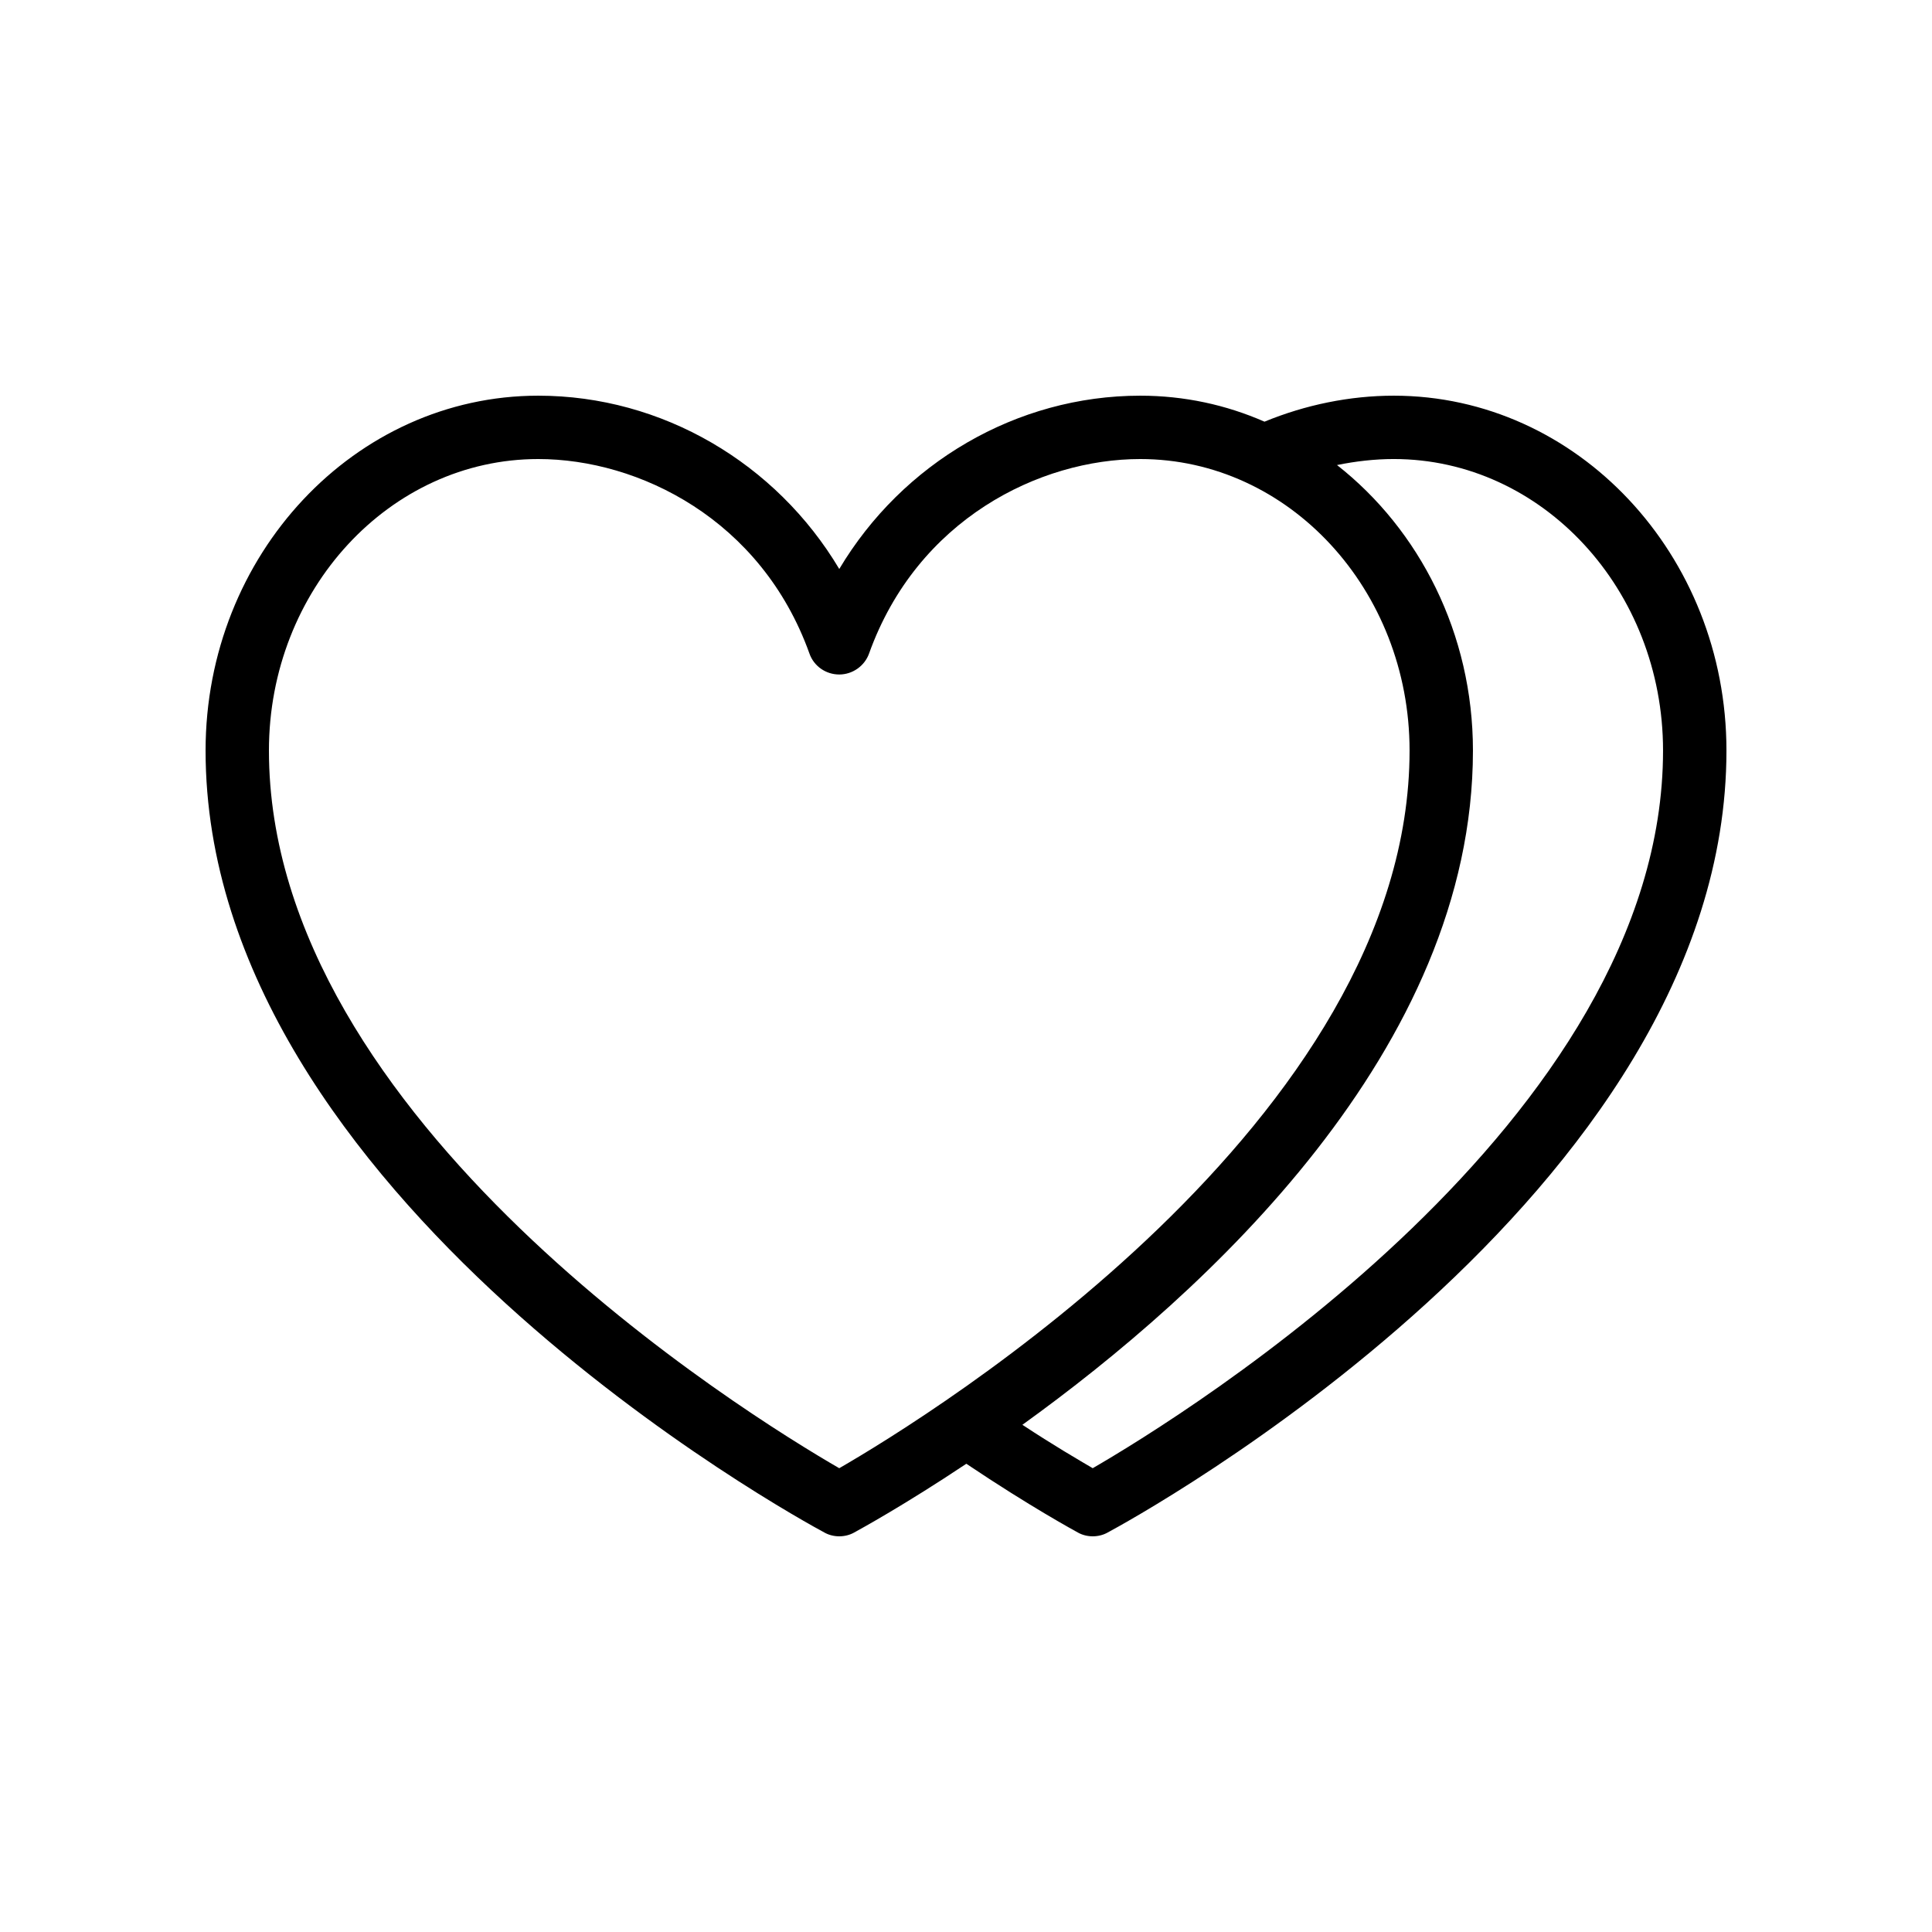 <?xml version="1.0" encoding="UTF-8"?>
<!-- Uploaded to: SVG Repo, www.svgrepo.com, Generator: SVG Repo Mixer Tools -->
<svg fill="#000000" width="800px" height="800px" version="1.1" viewBox="144 144 512 512" xmlns="http://www.w3.org/2000/svg">
 <path d="m513.36 248.86c-11.672 0-23.426 2.434-34.258 6.887-10.16-4.453-21.246-6.887-32.918-6.887-32.832 0-63.059 17.887-79.77 45.93-16.707-28.043-46.938-45.93-79.77-45.93-48.617 0-88.164 42.152-88.164 94.043 0 117.89 157.27 203.62 163.99 207.23 1.176 0.672 2.602 1.008 3.945 1.008s2.769-0.336 3.945-1.008c1.68-0.922 13.352-7.305 29.727-18.223 17.129 11.504 28.969 17.887 29.559 18.223 1.176 0.672 2.602 1.008 3.945 1.008s2.769-0.336 3.945-1.008c6.719-3.609 163.99-89.34 163.99-207.23 0-51.891-39.551-94.043-88.168-94.043zm-146.95 284.23c-24.266-14.023-151.14-92.199-151.14-190.19 0-42.57 31.992-77.25 71.371-77.25 26.617 0 59.113 15.953 71.875 51.555 1.176 3.359 4.367 5.543 7.894 5.543s6.719-2.266 7.894-5.543c12.762-35.602 45.258-51.555 71.875-51.555 39.383 0 71.371 34.68 71.371 77.25 0.004 97.992-126.87 176.17-151.14 190.19zm67.176 0c-3.863-2.266-10.496-6.129-18.641-11.504 48.617-35.016 119.4-99.586 119.4-178.69 0-30.984-14.191-58.527-36.023-75.656 4.957-1.004 9.992-1.594 15.031-1.594 39.383 0 71.371 34.68 71.371 77.25 0.004 97.992-126.96 176.17-151.14 190.19z"/>
</svg>